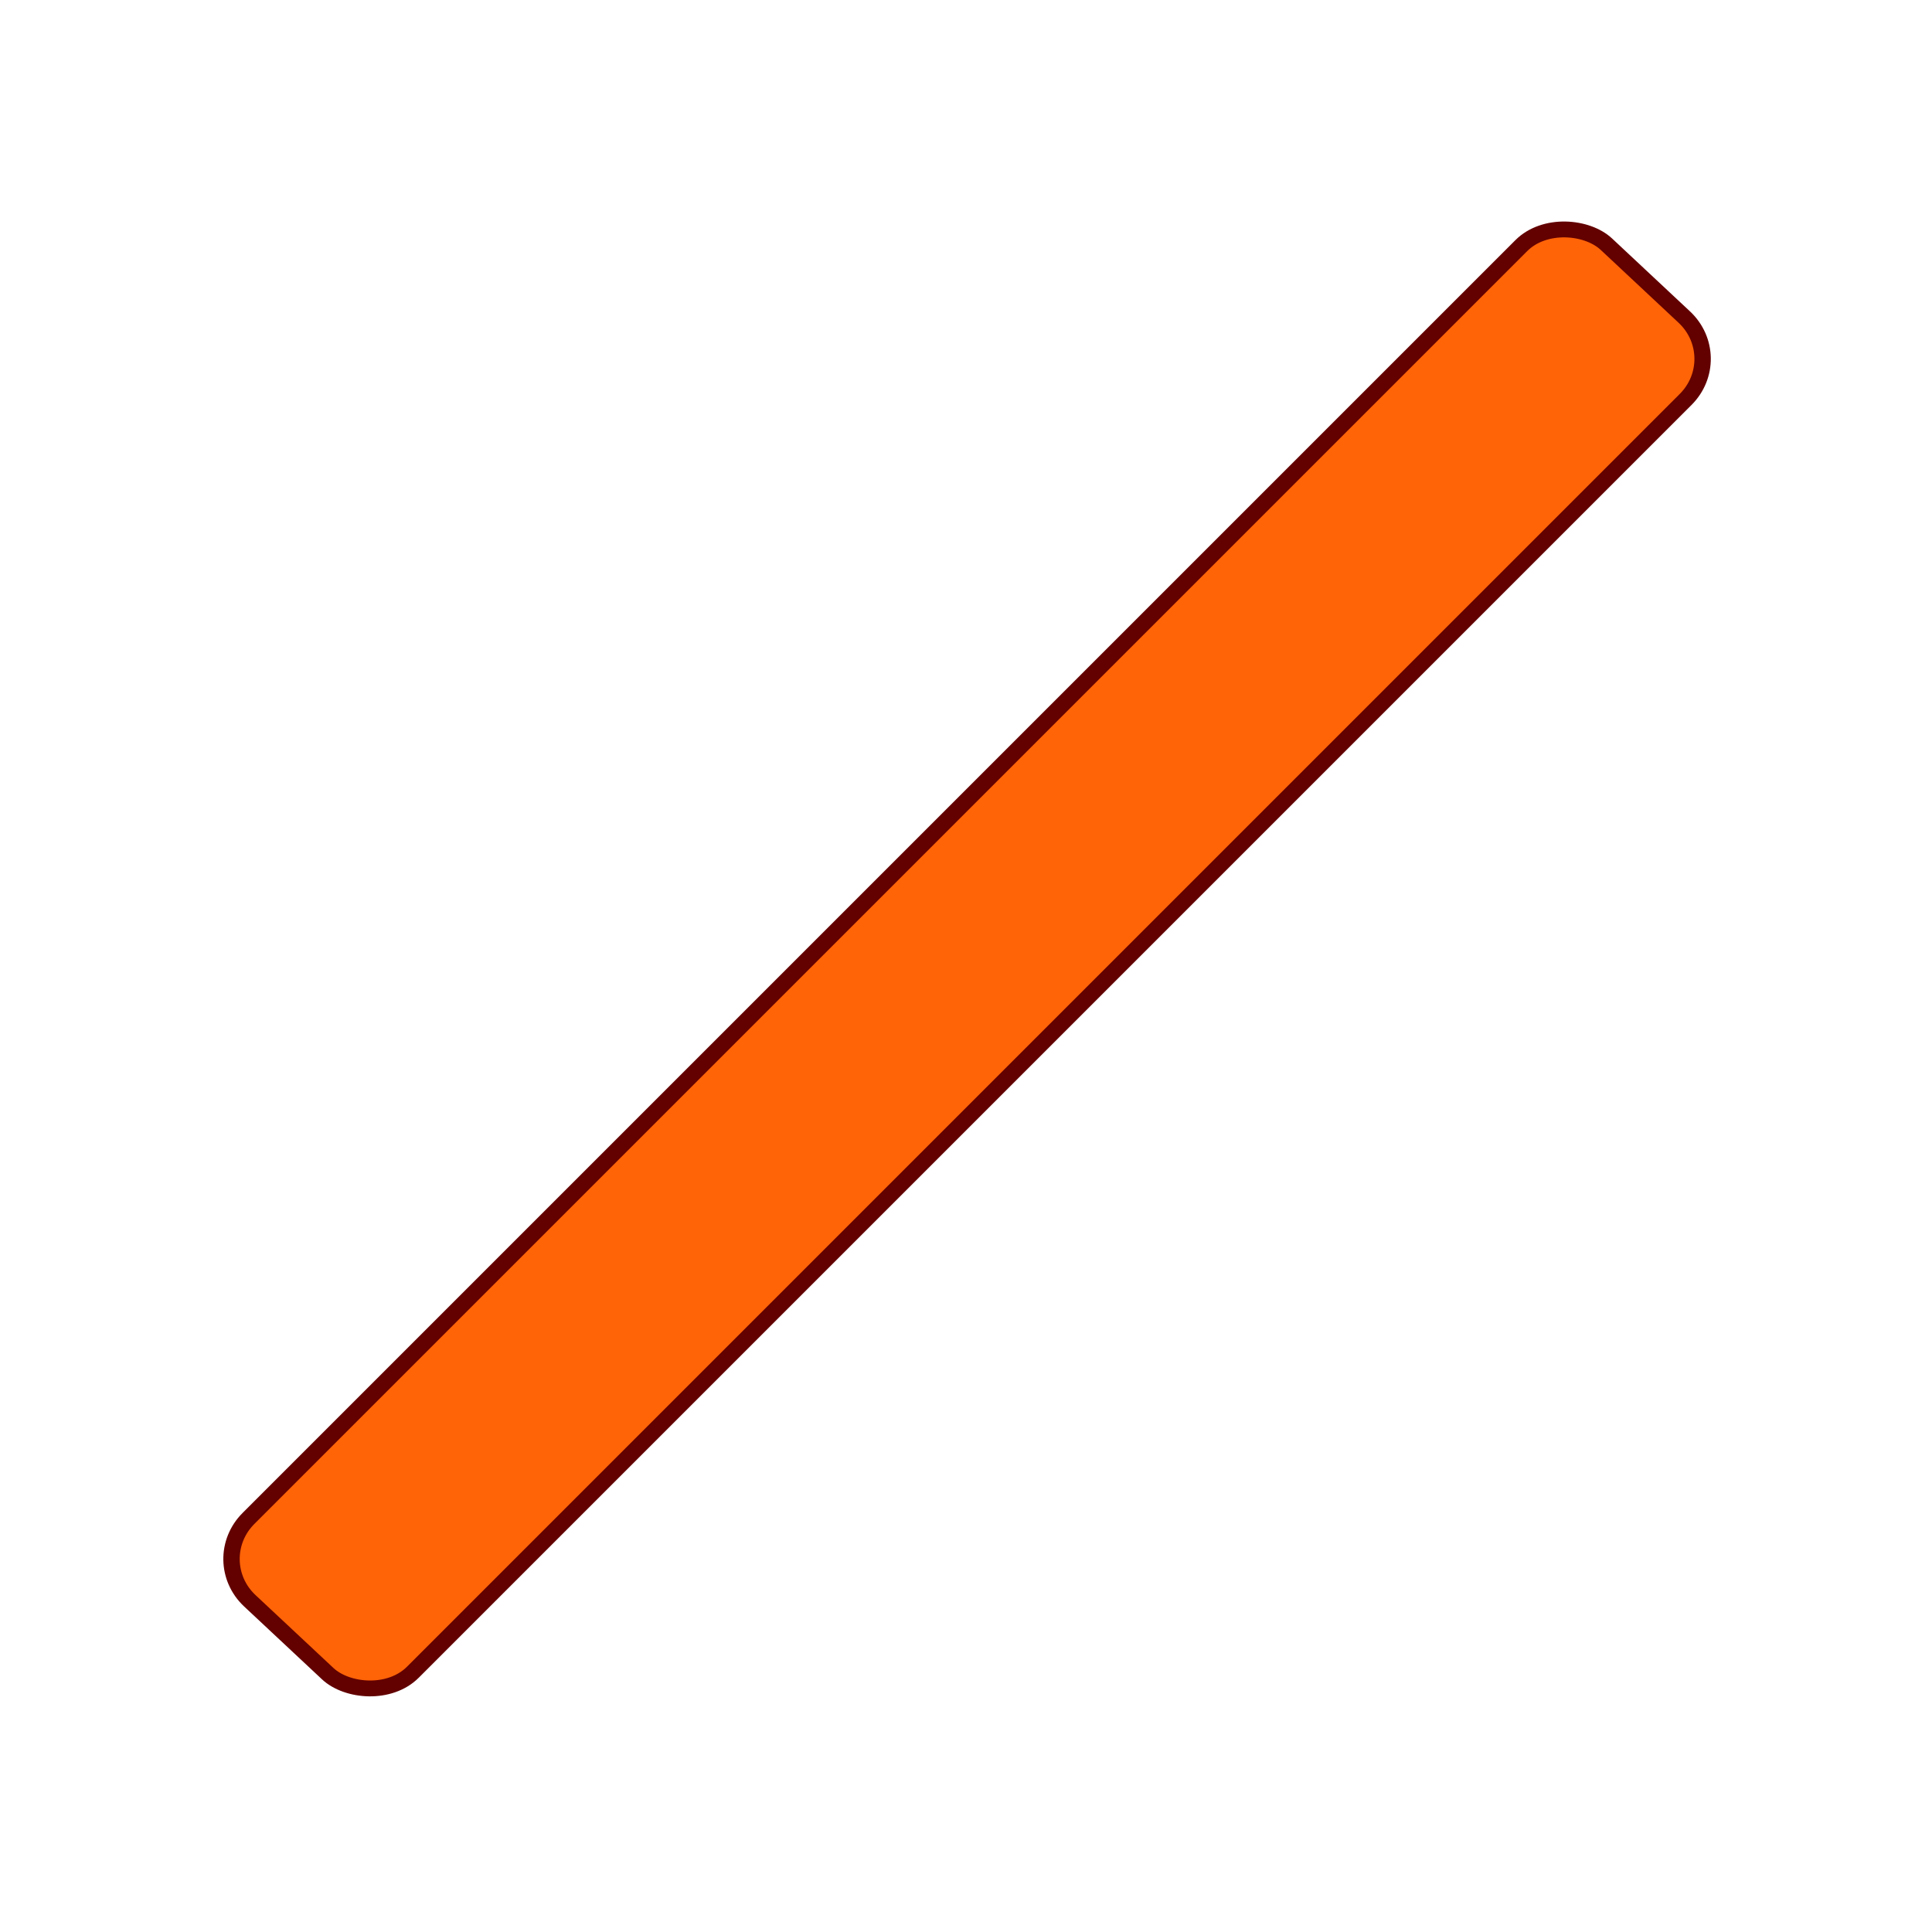 <svg width="300" height="300" viewBox="0 0 79.375 79.375" xmlns="http://www.w3.org/2000/svg"><rect style="fill:#ff6407;fill-opacity:1;stroke:#630000;stroke-width:.662;stroke-dasharray:none" width="78.832" height="9.251" x="-41.041" y="51.375" ry="2.434" transform="matrix(.707 -.707 .73 .683 0 0)"/></svg>